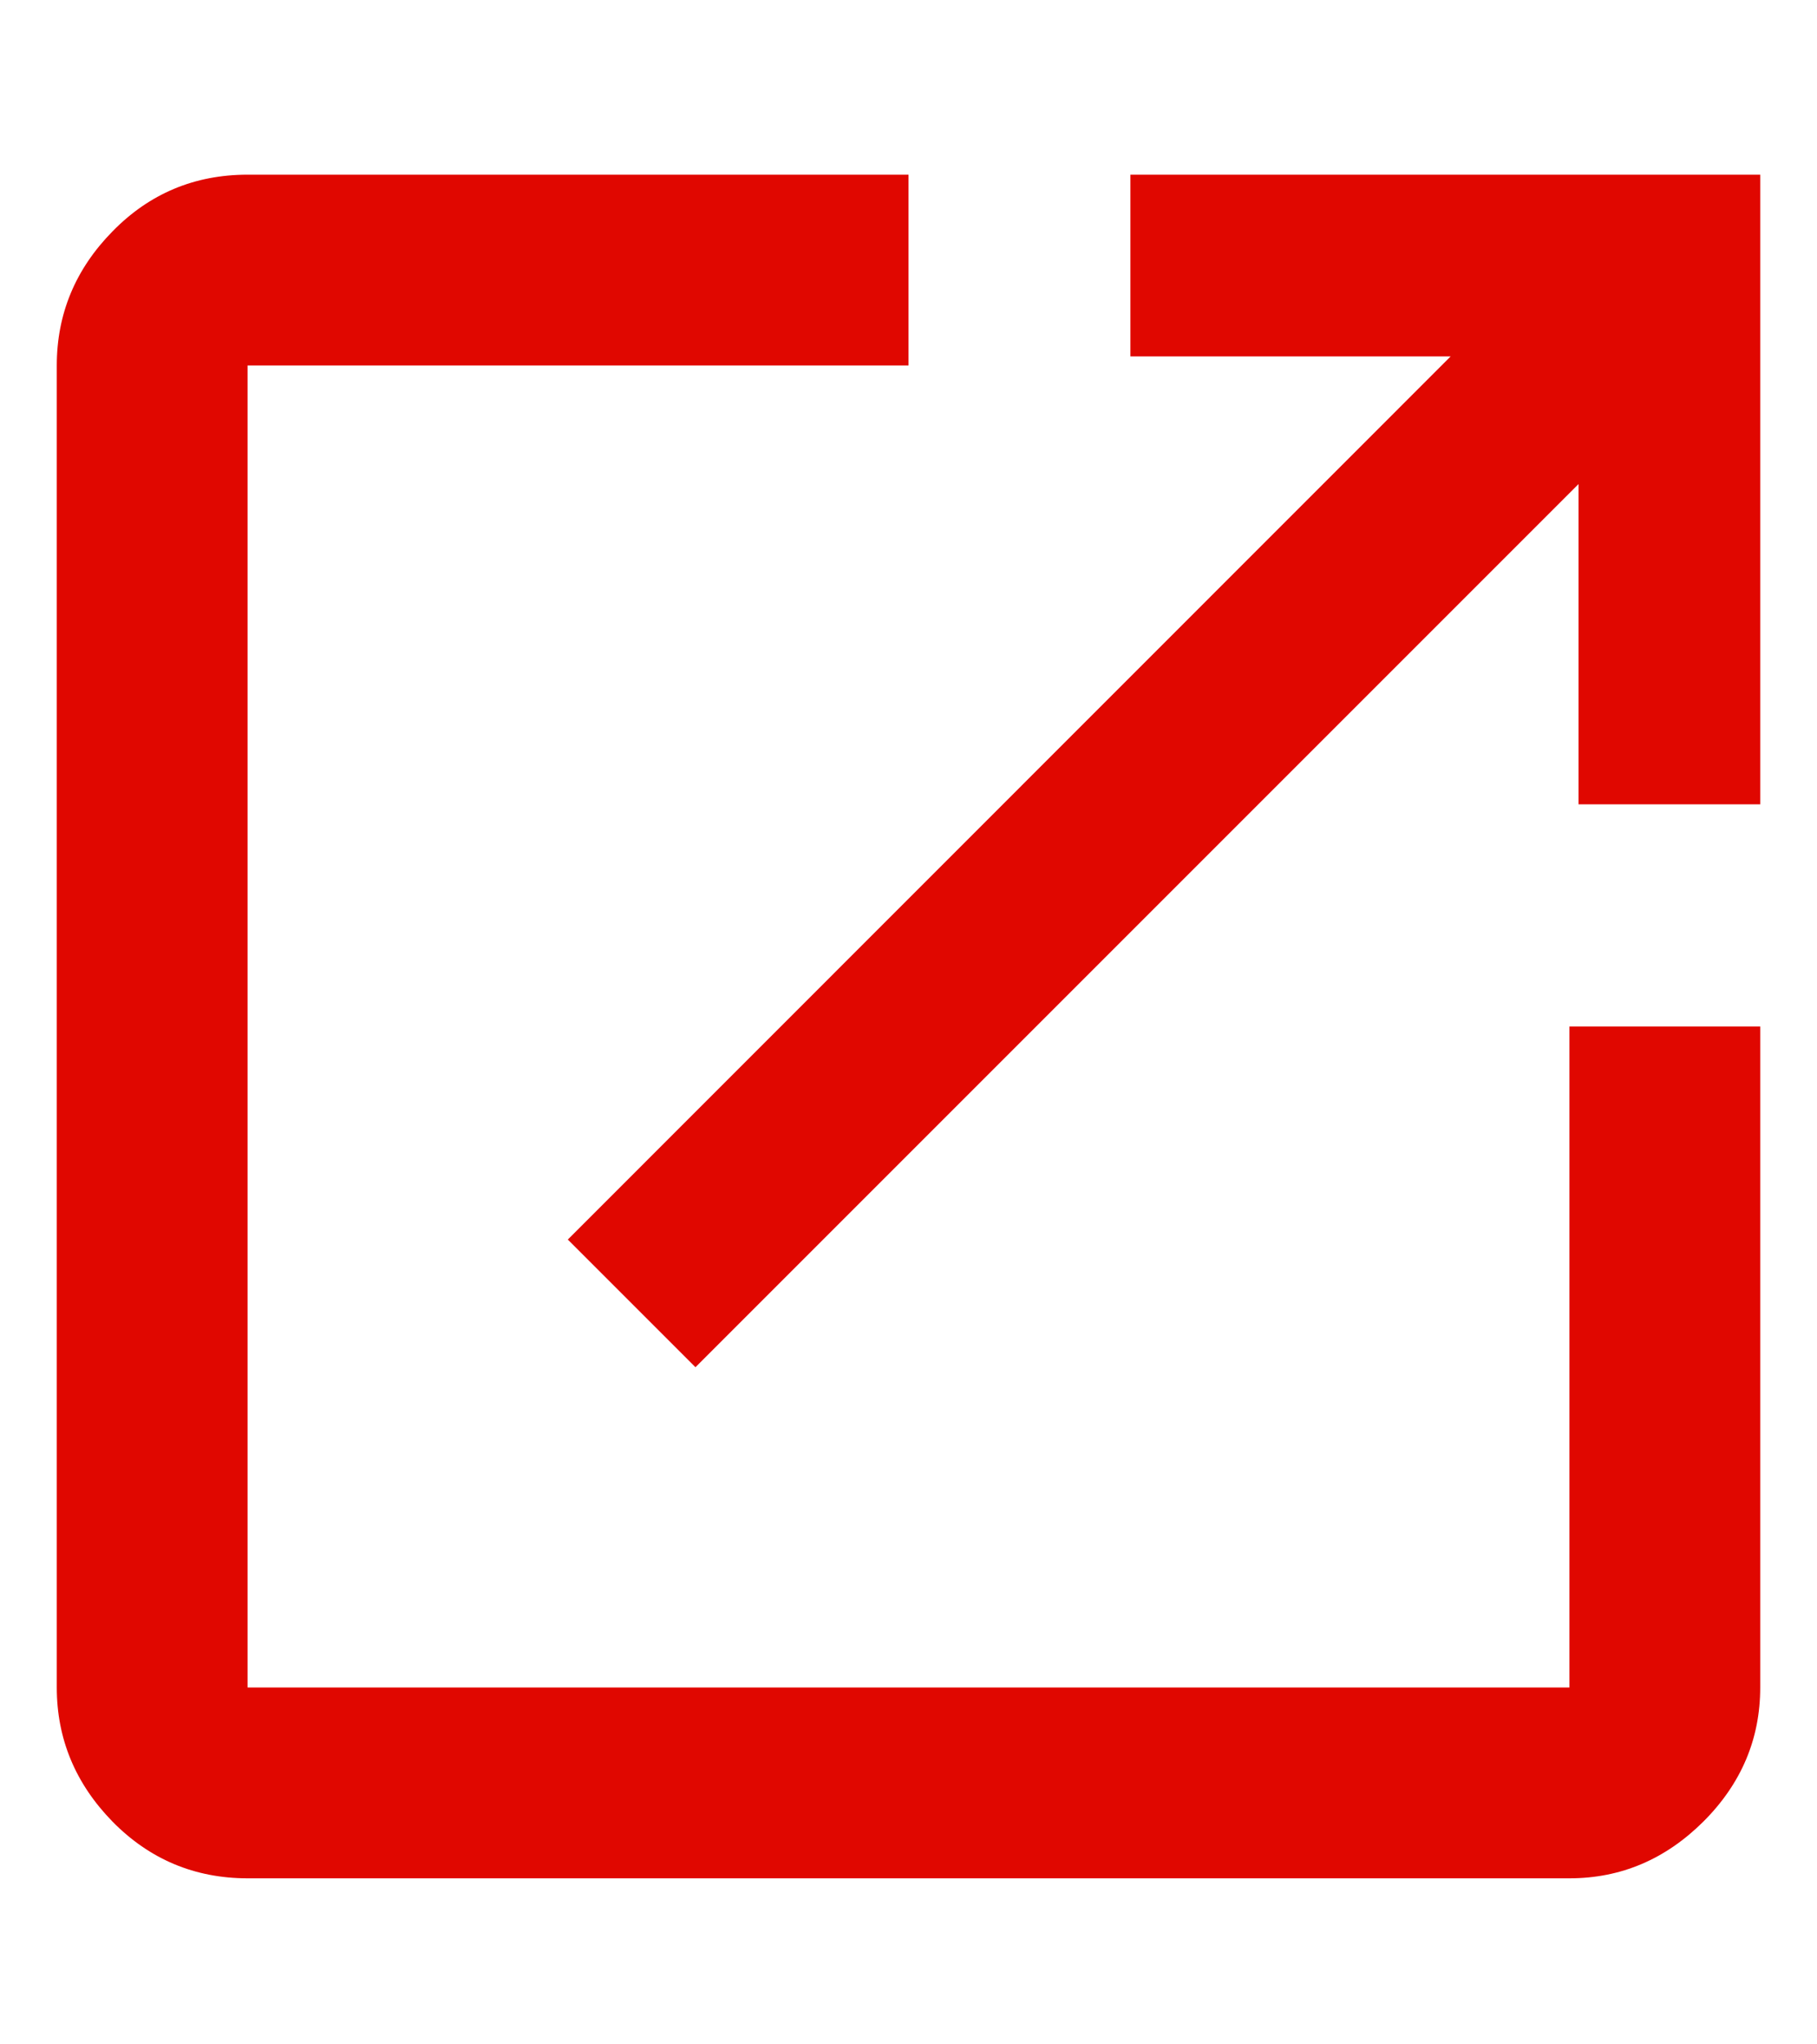 <svg width="8" height="9" viewBox="0 0 8 9" fill="none" xmlns="http://www.w3.org/2000/svg">
<path fill-rule="evenodd" clip-rule="evenodd" d="M4.977 0.769H7.75V3.541H6.95V2.131L3.062 6.019L2.5 5.457L6.387 1.569H4.977V0.769ZM6.91 7.429V4.519H7.75V7.429C7.75 7.655 7.667 7.852 7.5 8.019C7.333 8.185 7.137 8.269 6.91 8.269H1.09C0.857 8.269 0.658 8.185 0.495 8.019C0.332 7.852 0.25 7.655 0.25 7.429V1.609C0.25 1.382 0.332 1.185 0.495 1.019C0.658 0.852 0.857 0.769 1.09 0.769H4V1.609H1.09V7.429H6.91Z" fill="#E00700"/>
</svg>
